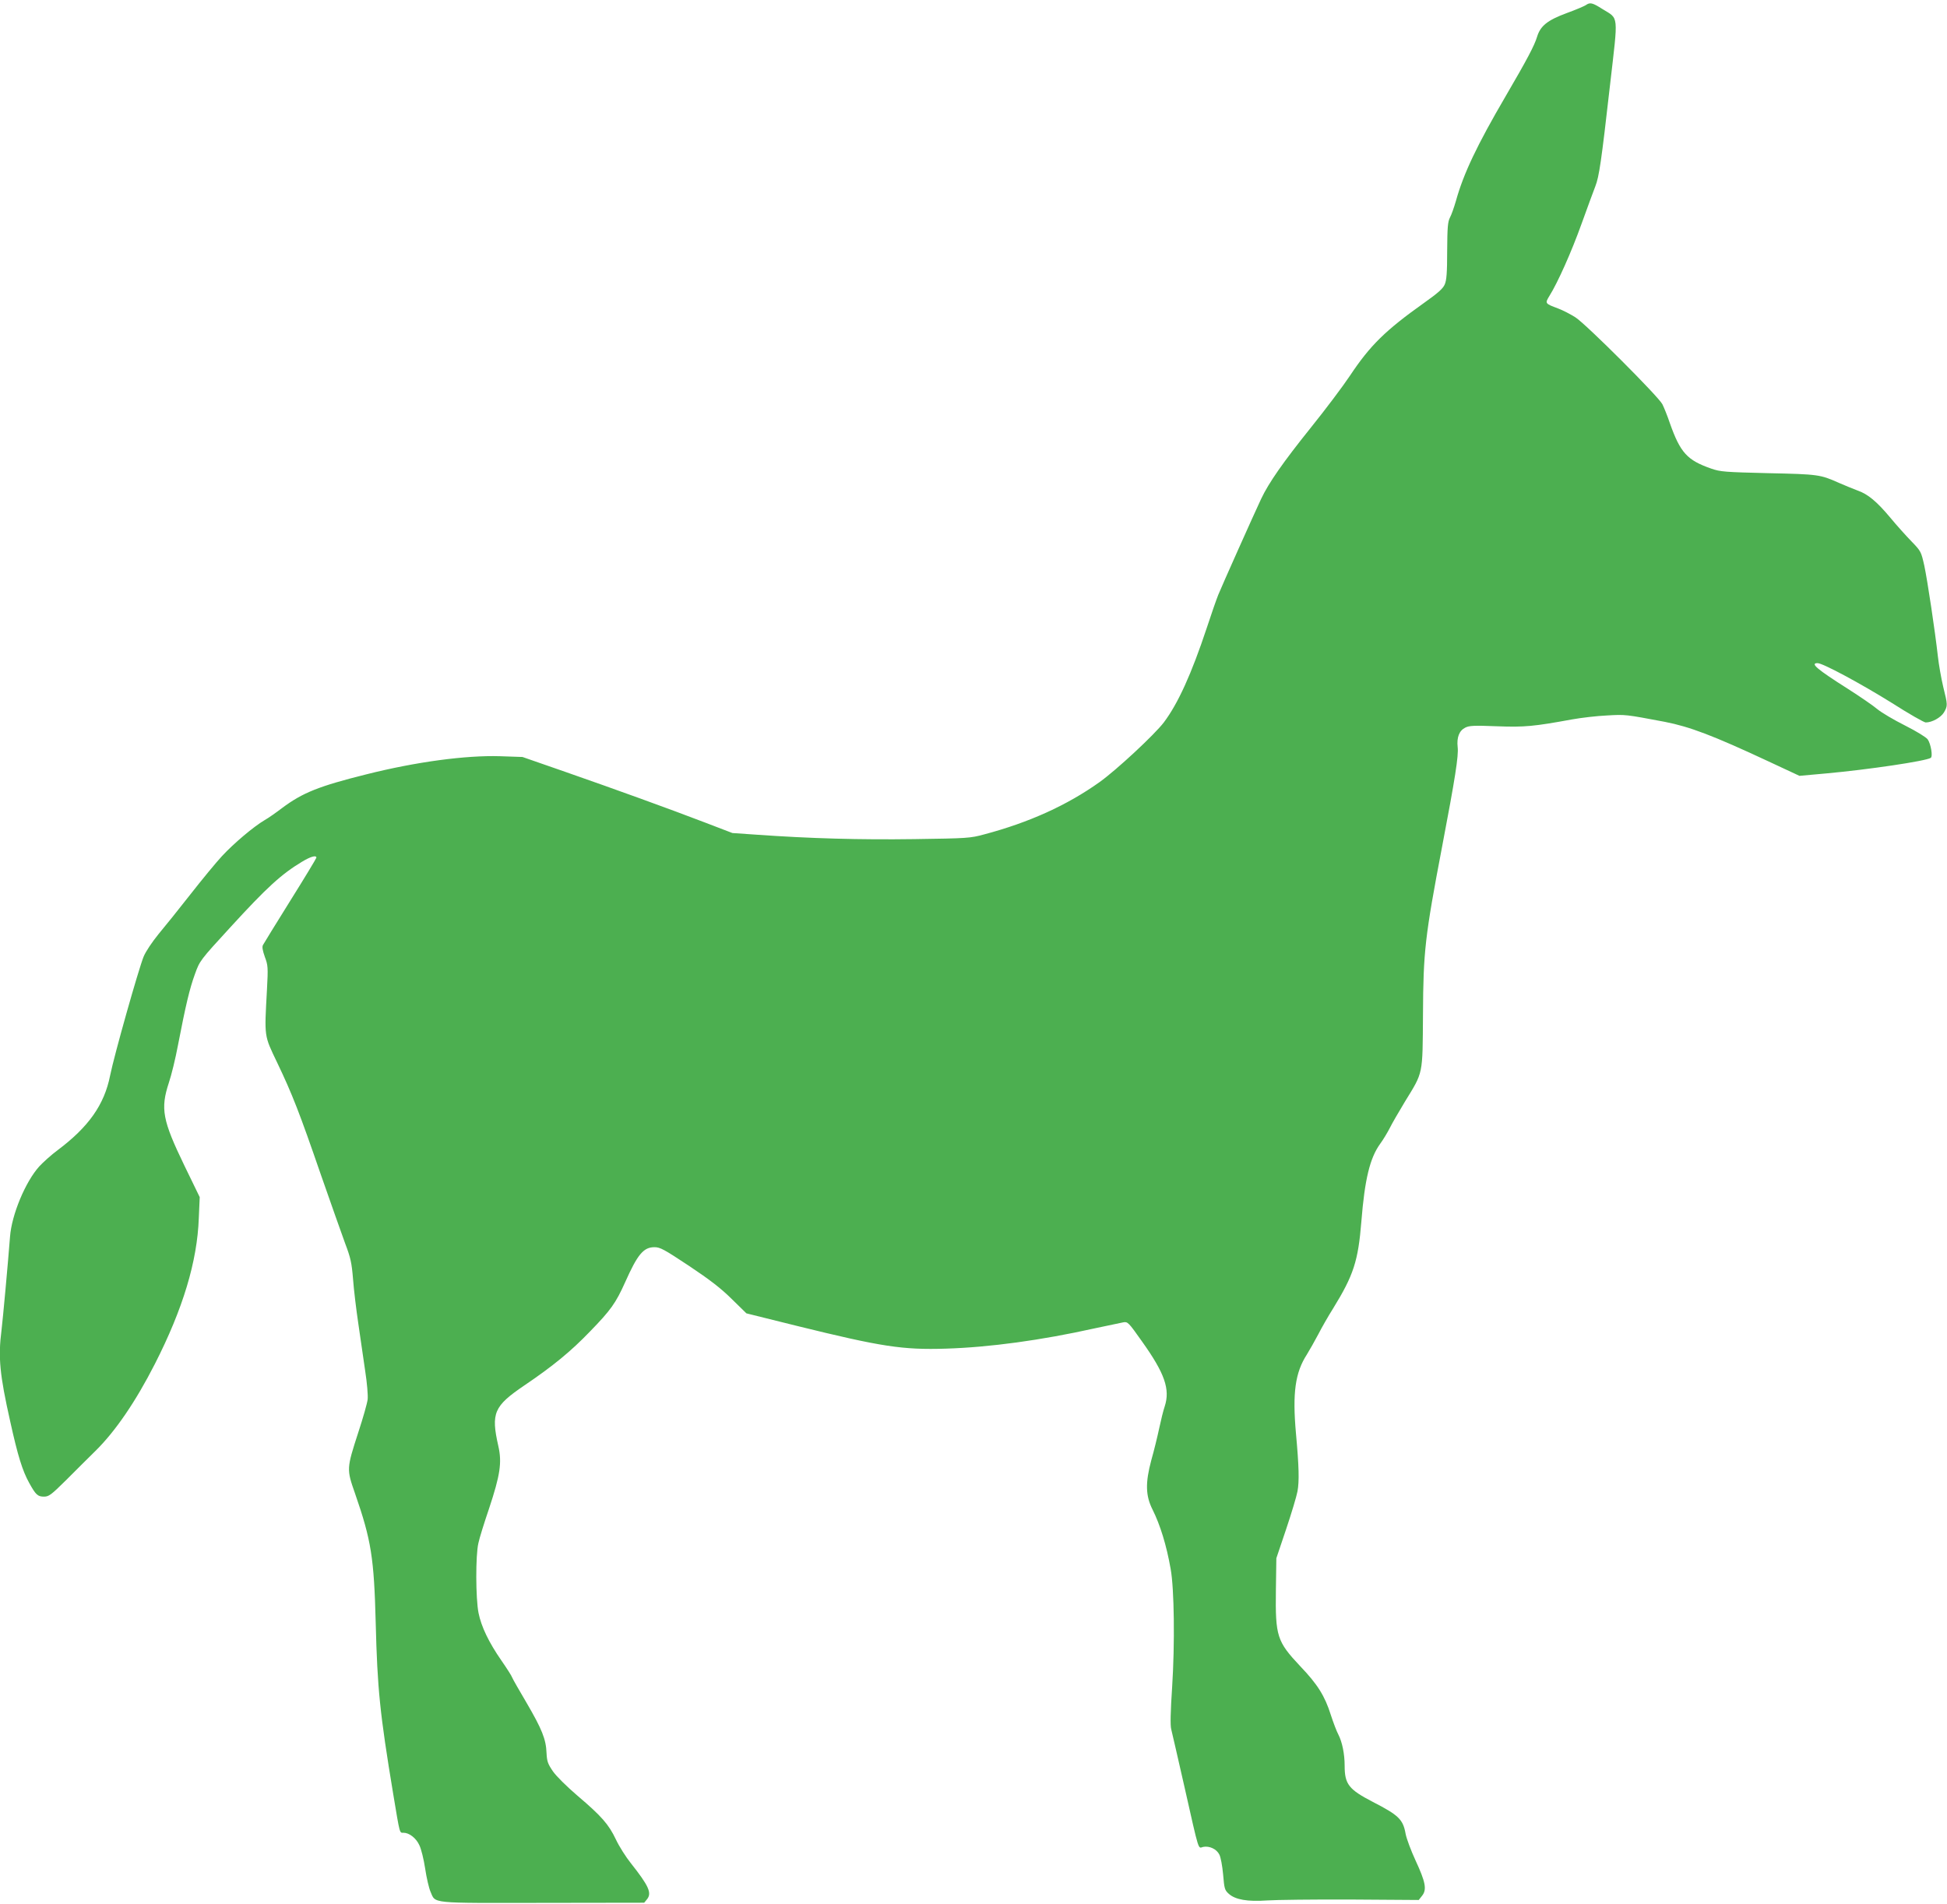<?xml version="1.0" standalone="no"?>
<!DOCTYPE svg PUBLIC "-//W3C//DTD SVG 20010904//EN"
 "http://www.w3.org/TR/2001/REC-SVG-20010904/DTD/svg10.dtd">
<svg version="1.0" xmlns="http://www.w3.org/2000/svg"
 width="1280pt" height="1252pt" viewBox="0 0 1280 1252"
 preserveAspectRatio="xMidYMid meet">
<g transform="translate(0,1252) scale(0.1,-0.1)"
fill="#4caf50" stroke="none">
<path d="M10425 12486 c-11 -7 -67 -31 -125 -52 -127 -47 -173 -84 -195 -156
-17 -57 -65 -148 -208 -393 -187 -320 -276 -507 -326 -688 -12 -41 -29 -90
-39 -108 -14 -28 -17 -64 -18 -219 0 -143 -4 -193 -16 -220 -11 -27 -45 -57
-134 -120 -256 -182 -356 -280 -489 -480 -46 -69 -161 -222 -256 -340 -183
-228 -278 -364 -328 -470 -49 -104 -258 -572 -282 -631 -12 -30 -46 -127 -75
-216 -101 -304 -189 -498 -283 -623 -61 -80 -309 -311 -422 -392 -213 -152
-464 -266 -759 -344 -91 -25 -111 -26 -460 -31 -354 -5 -684 4 -1035 29 l-160
11 -180 69 c-240 92 -580 215 -921 334 l-279 97 -147 5 c-226 7 -553 -37 -879
-119 -313 -78 -420 -121 -555 -222 -38 -29 -89 -65 -114 -79 -73 -43 -203
-153 -280 -236 -39 -42 -133 -156 -208 -252 -75 -96 -170 -214 -211 -263 -42
-52 -83 -113 -97 -147 -34 -85 -193 -647 -220 -781 -38 -192 -141 -338 -345
-491 -42 -31 -96 -80 -121 -107 -91 -101 -181 -317 -192 -461 -15 -193 -47
-540 -56 -615 -23 -179 -12 -293 57 -600 50 -227 81 -326 125 -405 43 -78 56
-90 97 -90 32 0 47 11 144 107 60 60 147 147 195 194 131 129 264 324 390 571
185 363 279 675 289 960 l6 137 -101 208 c-144 298 -158 373 -102 544 17 50
44 161 60 247 51 264 77 373 111 466 32 89 32 90 234 310 239 261 334 348 470
430 58 35 95 45 95 27 0 -4 -77 -132 -171 -282 -94 -151 -175 -282 -180 -292
-7 -12 -3 -35 12 -78 21 -56 22 -69 14 -217 -17 -314 -20 -296 67 -478 100
-209 147 -330 288 -739 65 -187 137 -389 159 -450 36 -95 43 -126 52 -235 5
-69 21 -201 35 -295 13 -93 34 -233 45 -310 12 -77 19 -160 16 -186 -3 -25
-30 -121 -61 -215 -78 -241 -78 -243 -22 -403 107 -308 125 -424 136 -851 11
-434 27 -594 115 -1125 45 -270 41 -255 68 -255 37 0 83 -35 104 -82 12 -24
29 -93 38 -153 9 -61 25 -129 35 -152 35 -80 -13 -75 737 -74 l668 1 18 22
c34 41 13 88 -105 237 -33 41 -78 112 -99 157 -47 99 -94 153 -253 288 -71 61
-138 127 -161 160 -34 50 -39 65 -42 120 -3 90 -30 157 -131 330 -49 83 -92
158 -95 167 -3 10 -35 60 -71 112 -82 118 -132 222 -150 312 -19 95 -20 379
-1 459 7 34 39 136 70 227 73 220 86 303 61 412 -49 217 -29 262 171 398 188
127 306 224 432 355 137 141 169 186 231 324 82 184 121 230 193 230 37 0 64
-15 227 -123 138 -92 209 -147 281 -218 l96 -94 334 -83 c556 -137 693 -158
979 -149 287 9 624 55 975 133 88 19 174 37 190 40 29 5 34 0 123 -126 149
-209 186 -314 149 -427 -9 -26 -25 -91 -36 -143 -11 -52 -34 -147 -52 -210
-40 -149 -38 -234 8 -325 50 -100 92 -235 119 -390 24 -130 28 -495 10 -775
-11 -165 -13 -256 -6 -280 5 -19 43 -186 85 -370 102 -452 90 -411 125 -403
41 8 88 -14 106 -50 9 -16 20 -75 25 -131 8 -94 10 -103 38 -128 43 -38 122
-52 251 -43 58 4 306 7 551 6 l446 -3 23 29 c31 40 22 89 -44 231 -30 65 -59
143 -65 174 -17 96 -45 123 -216 211 -158 82 -185 116 -185 238 0 77 -16 155
-41 204 -12 22 -34 81 -50 130 -39 124 -87 201 -201 320 -153 163 -164 196
-160 500 l3 210 64 190 c35 104 69 217 75 250 12 65 10 161 -10 380 -24 268
-5 401 72 520 17 28 51 87 74 131 23 45 67 122 98 171 135 219 165 312 186
573 22 276 56 416 123 509 20 27 48 74 63 103 14 29 60 108 101 176 121 197
115 170 118 572 2 415 13 512 126 1105 85 446 109 597 102 653 -7 64 10 108
50 128 25 13 57 15 206 9 184 -7 244 -1 496 45 61 11 164 23 230 26 122 7 120
7 380 -42 164 -32 317 -90 677 -258 l208 -97 177 16 c276 25 652 81 686 102
15 9 1 92 -20 122 -12 15 -72 52 -149 91 -72 36 -153 84 -180 106 -27 23 -114
83 -194 134 -205 130 -252 170 -201 170 35 0 285 -135 489 -262 111 -71 211
-128 222 -128 42 0 99 32 120 66 25 44 25 48 -5 169 -13 55 -29 145 -35 200
-19 169 -68 495 -89 595 -21 93 -22 96 -84 160 -35 36 -99 107 -141 158 -88
105 -147 154 -214 177 -26 10 -81 32 -122 50 -123 55 -136 57 -465 64 -285 7
-315 9 -375 30 -158 55 -203 104 -272 299 -16 48 -39 104 -49 124 -25 50 -500
525 -571 571 -31 20 -83 47 -115 59 -86 32 -87 33 -57 82 55 88 145 289 212
476 39 107 79 218 90 245 25 64 39 158 97 669 54 470 59 429 -51 497 -66 42
-81 45 -109 25z"/>
</g>
</svg>
